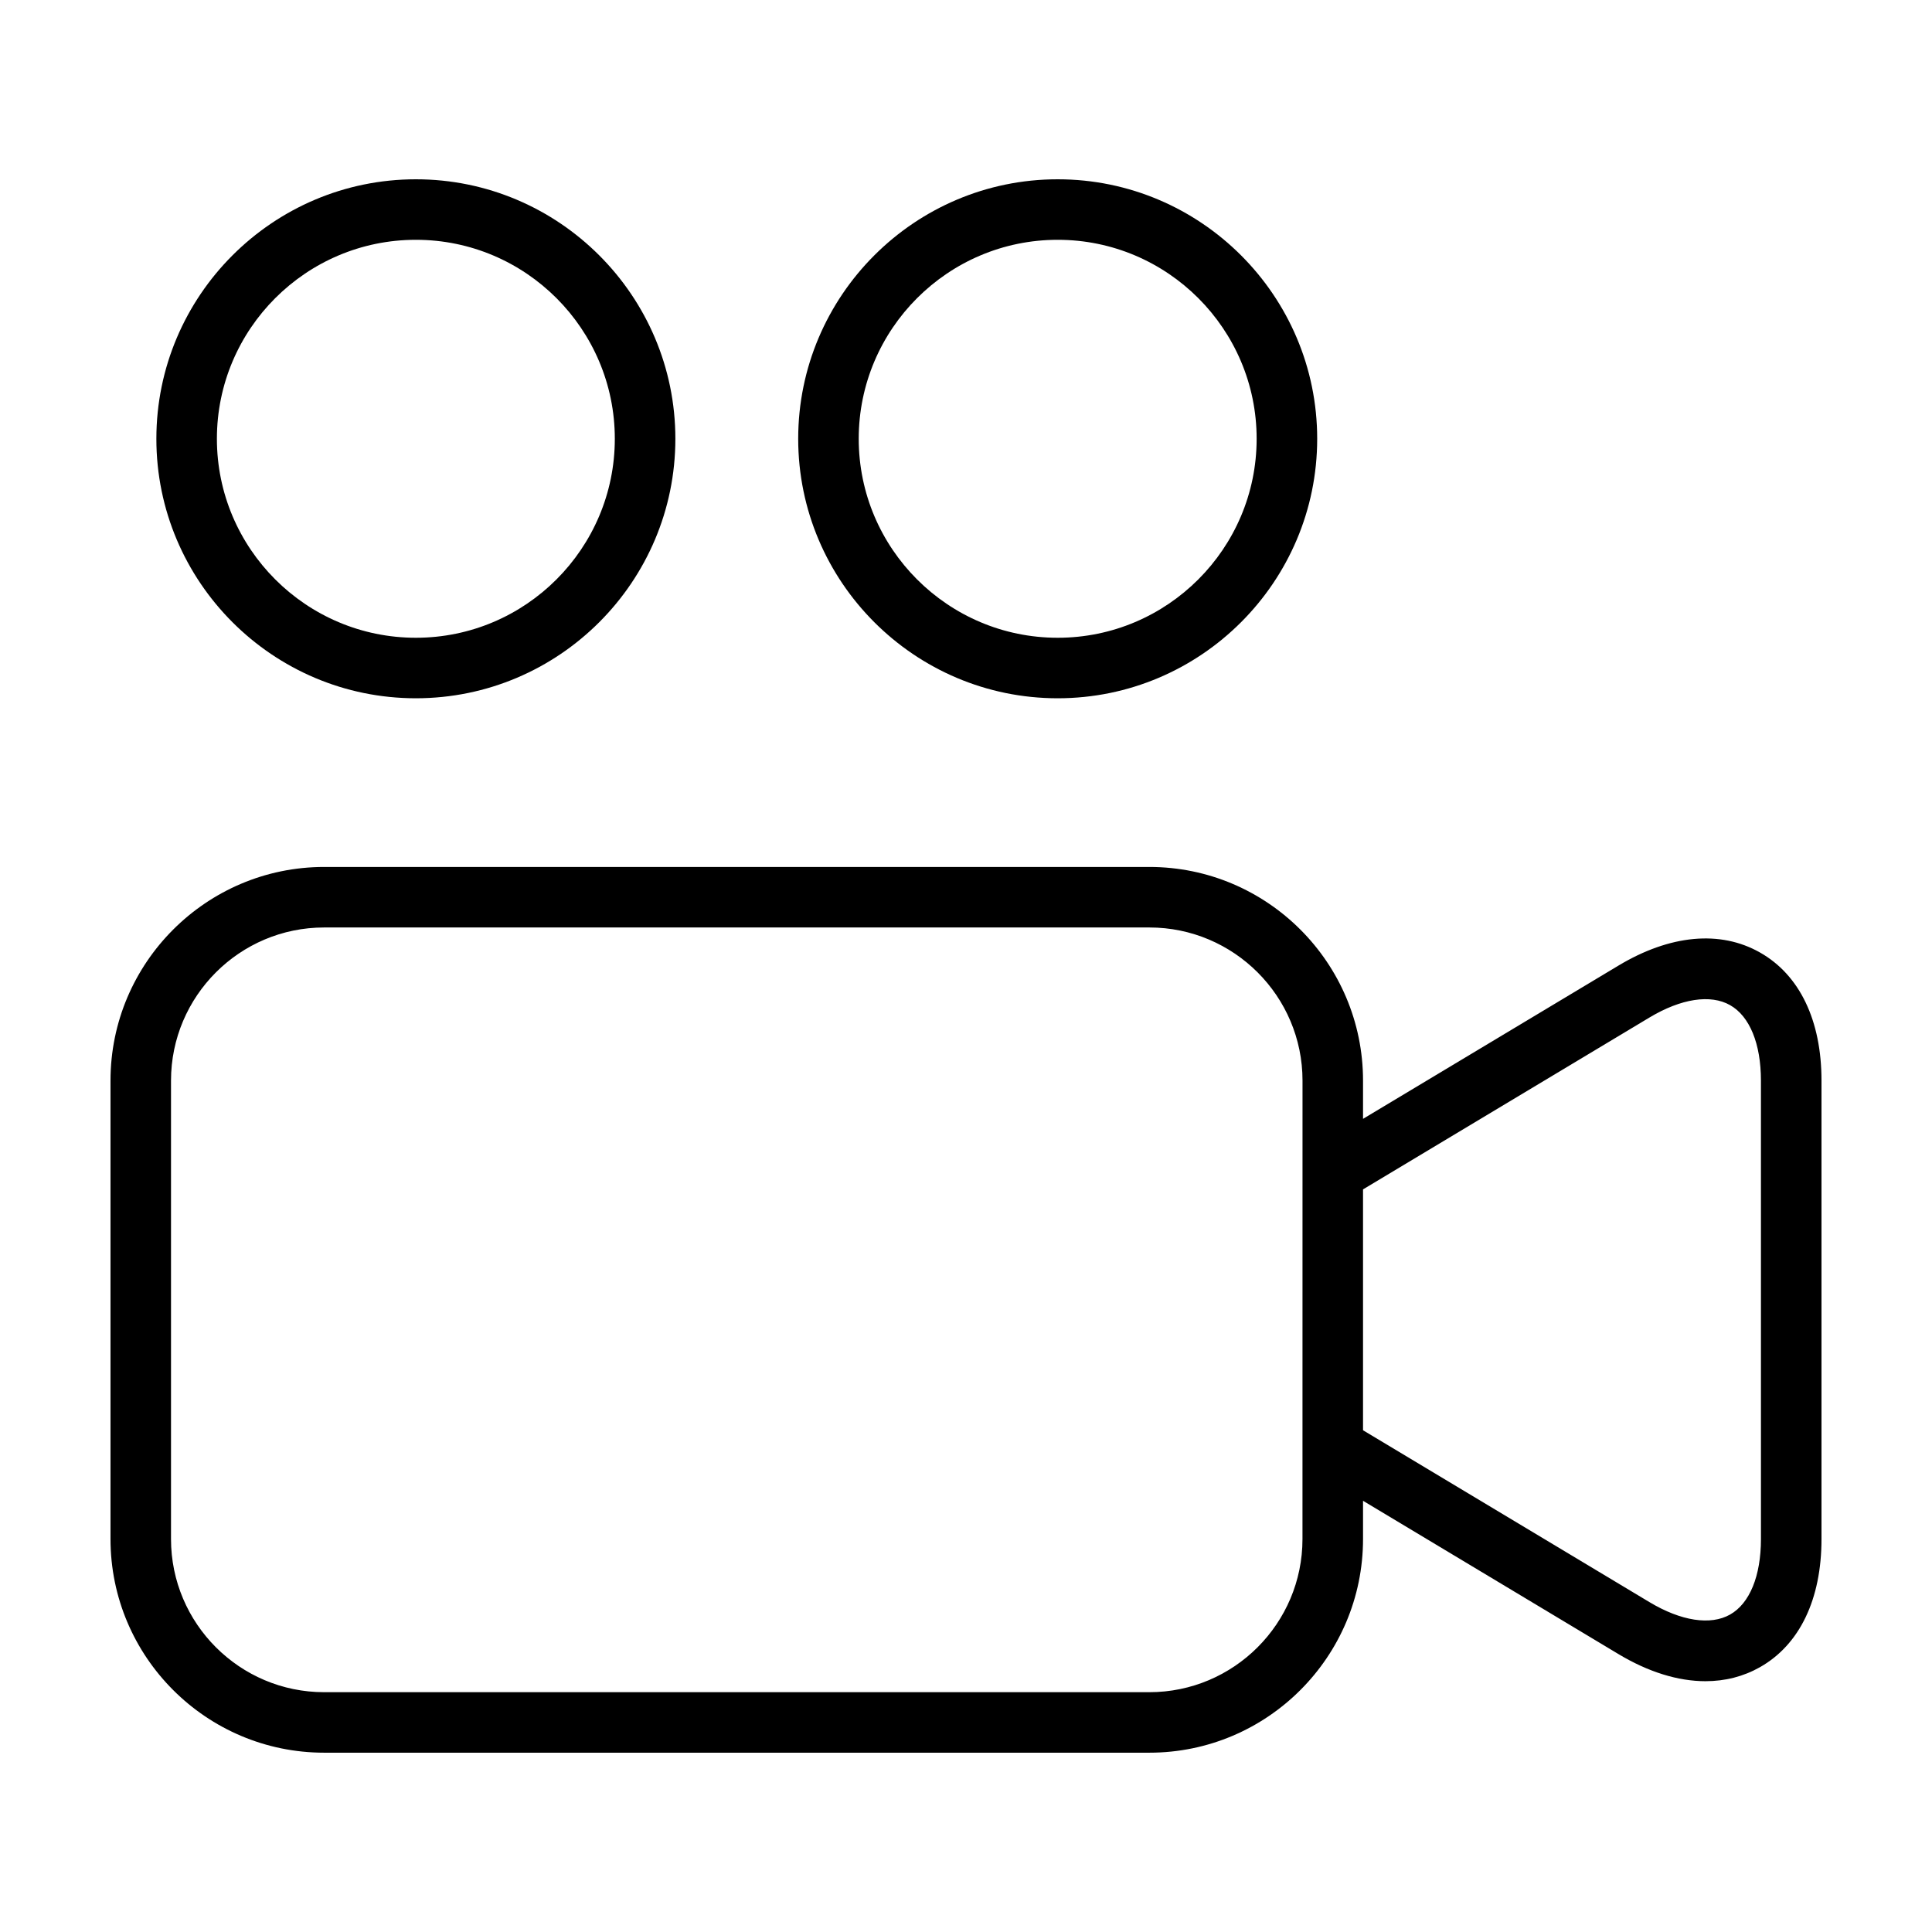 <?xml version="1.0" encoding="UTF-8"?>
<!-- Uploaded to: ICON Repo, www.iconrepo.com, Generator: ICON Repo Mixer Tools -->
<svg fill="#000000" width="800px" height="800px" version="1.1" viewBox="144 144 512 512" xmlns="http://www.w3.org/2000/svg">
 <g>
  <path d="m254.21 329.05c37.918 0 68.77-30.848 68.77-68.77 0-37.91-30.852-68.766-68.77-68.766-37.922 0-68.77 30.852-68.77 68.766-0.008 37.922 30.844 68.77 68.77 68.77zm0-121.5c29.074 0 52.723 23.652 52.723 52.73s-23.648 52.734-52.723 52.734-52.73-23.652-52.73-52.734c0-29.074 23.648-52.73 52.73-52.73z"/>
  <path d="m424.3 329.05c37.918 0 68.77-30.848 68.77-68.77 0-37.91-30.852-68.766-68.77-68.766-37.922 0-68.77 30.852-68.77 68.766 0 37.922 30.848 68.77 68.77 68.77zm0-121.5c29.074 0 52.723 23.652 52.723 52.73s-23.648 52.734-52.723 52.734-52.73-23.652-52.73-52.734c0.004-29.074 23.656-52.73 52.73-52.73z"/>
  <path d="m610.41 396.42c-10.523-5.965-23.836-4.727-37.512 3.477l-67.68 40.609v-10.141c0-31.215-25.402-56.613-56.617-56.613h-218.7c-31.215 0.004-56.617 25.402-56.617 56.613v121.5c0 31.215 25.402 56.617 56.617 56.617h218.7c31.215 0 56.617-25.402 56.617-56.617v-10.141l67.676 40.617c7.969 4.781 15.828 7.195 23.074 7.195 5.184 0 10.051-1.234 14.438-3.715 10.523-5.957 16.309-18.012 16.309-33.953v-121.5c0-15.941-5.785-27.996-16.301-33.945zm-121.24 155.45c0 22.375-18.199 40.578-40.578 40.578h-218.69c-22.375 0-40.582-18.199-40.582-40.578v-121.5c0-22.371 18.203-40.578 40.582-40.578h218.7c22.375 0 40.578 18.203 40.578 40.578zm121.5 0c0 9.766-2.977 17.059-8.176 20-5.18 2.934-12.973 1.742-21.355-3.281l-75.922-45.559v-63.828l75.918-45.555c8.383-5.023 16.172-6.211 21.355-3.273 5.199 2.941 8.176 10.23 8.176 19.996z"/>
 </g>
</svg>